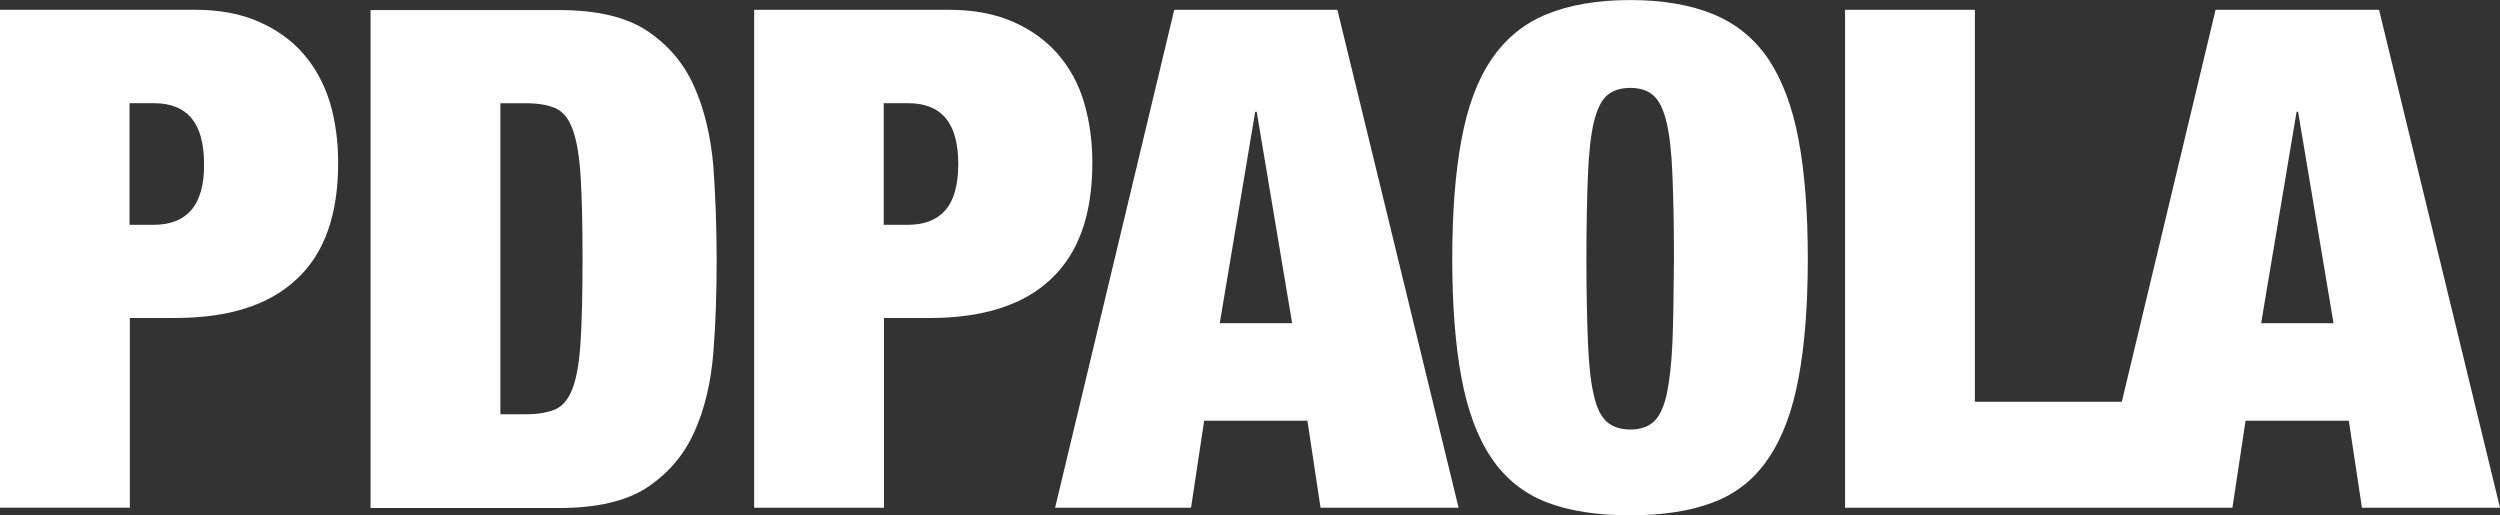 <svg viewBox="0 0 479.67 98.88" version="1.1" xmlns="http://www.w3.org/2000/svg" id="Capa_1">
  
  <rect x="0" y="0" width="479.67" height="98.88" fill="#333333" stroke="none"/>
  
  <defs>
    <style>
      .st0 {
        fill: #fff;
      }
    </style>
  </defs>
  <path d="M58.26,10.37c-2.29-2.64-5.16-4.69-8.62-6.21-3.46-1.52-7.56-2.29-12.31-2.29H0v95.54h24.91v-36.4h8.67c10.26,0,18.05-2.46,23.33-7.44,5.33-4.92,7.97-12.37,7.97-22.27,0-4.22-.53-8.09-1.58-11.66-1.11-3.52-2.75-6.62-5.04-9.26ZM36.69,40.32c-1.64,1.88-4.04,2.81-7.15,2.81h-4.69v-23.33h4.69c6.45,0,9.61,3.87,9.61,11.66.06,3.99-.82,6.97-2.46,8.85ZM133.11,16.41c-1.99-4.4-5.04-7.91-9.03-10.55-4.04-2.64-9.61-3.93-16.88-3.93h-36.1v95.54h36.16c7.21,0,12.84-1.29,16.88-3.93,3.99-2.64,7.03-6.15,9.03-10.55s3.22-9.49,3.69-15.24.64-11.78.64-17.99-.23-12.25-.64-17.99c-.53-5.86-1.76-10.96-3.75-15.36ZM111.42,65.18c-.23,3.93-.7,6.97-1.47,9.08-.76,2.17-1.88,3.58-3.28,4.22-1.41.64-3.34,1-5.74,1h-4.92V19.81h4.92c2.4,0,4.34.35,5.74,1,1.41.64,2.52,2.05,3.28,4.22s1.23,5.16,1.47,9.08.35,9.08.35,15.53-.12,11.6-.35,15.53ZM209.59,31.36c0-4.22-.53-8.09-1.58-11.66s-2.75-6.68-5.04-9.32-5.16-4.69-8.62-6.21c-3.46-1.52-7.56-2.29-12.31-2.29h-37.34v95.54h24.91v-36.4h8.67c10.26,0,18.05-2.46,23.33-7.44,5.28-4.92,7.97-12.31,7.97-22.21ZM181.4,40.32c-1.64,1.88-4.04,2.81-7.15,2.81h-4.69v-23.33h4.69c6.45,0,9.61,3.87,9.61,11.66,0,3.99-.82,6.97-2.46,8.85ZM225.3,1.88l-22.86,95.54h26.08l2.52-16.7h19.81l2.52,16.7h26.49L256.6,1.88s-31.3,0-31.3,0ZM234.03,62.01l6.8-40.56h.29l6.8,40.56h-13.89ZM339.36,11.43c-2.7-3.99-6.21-6.86-10.55-8.67-4.4-1.82-9.73-2.75-16.06-2.75s-11.66.94-16.06,2.75-7.91,4.75-10.55,8.67c-2.7,3.99-4.57,9.08-5.74,15.41-1.17,6.27-1.76,13.89-1.76,22.8s.59,16.53,1.76,22.8c1.17,6.27,3.05,11.43,5.74,15.41s6.21,6.8,10.55,8.5c4.4,1.7,9.73,2.52,16.06,2.52s11.66-.82,16.06-2.52,7.91-4.51,10.55-8.5c2.7-3.99,4.57-9.08,5.74-15.41,1.17-6.27,1.76-13.89,1.76-22.8s-.59-16.53-1.76-22.8c-1.17-6.27-3.11-11.43-5.74-15.41ZM320.89,65.64c-.18,4.22-.59,7.62-1.11,10.08-.59,2.52-1.41,4.22-2.52,5.22s-2.64,1.47-4.45,1.47-3.34-.47-4.51-1.47c-1.11-1-1.99-2.7-2.52-5.22-.59-2.52-.94-5.86-1.11-10.08s-.29-9.55-.29-16,.12-11.78.29-16,.53-7.62,1.11-10.08c.59-2.52,1.41-4.22,2.52-5.22,1.11-1,2.64-1.47,4.51-1.47s3.34.47,4.45,1.47,1.93,2.7,2.52,5.22.94,5.86,1.11,10.08.29,9.55.29,16c-.06,6.45-.12,11.78-.29,16ZM456.46,1.88h-31.36l-17.99,75.2h-28.19V1.88h-24.91v95.54h74.32l2.52-16.7h19.81l2.52,16.7h26.49L456.46,1.88ZM433.84,62.01l6.8-40.56h.29l6.8,40.56h-13.89Z" class="st0"></path>
</svg>
